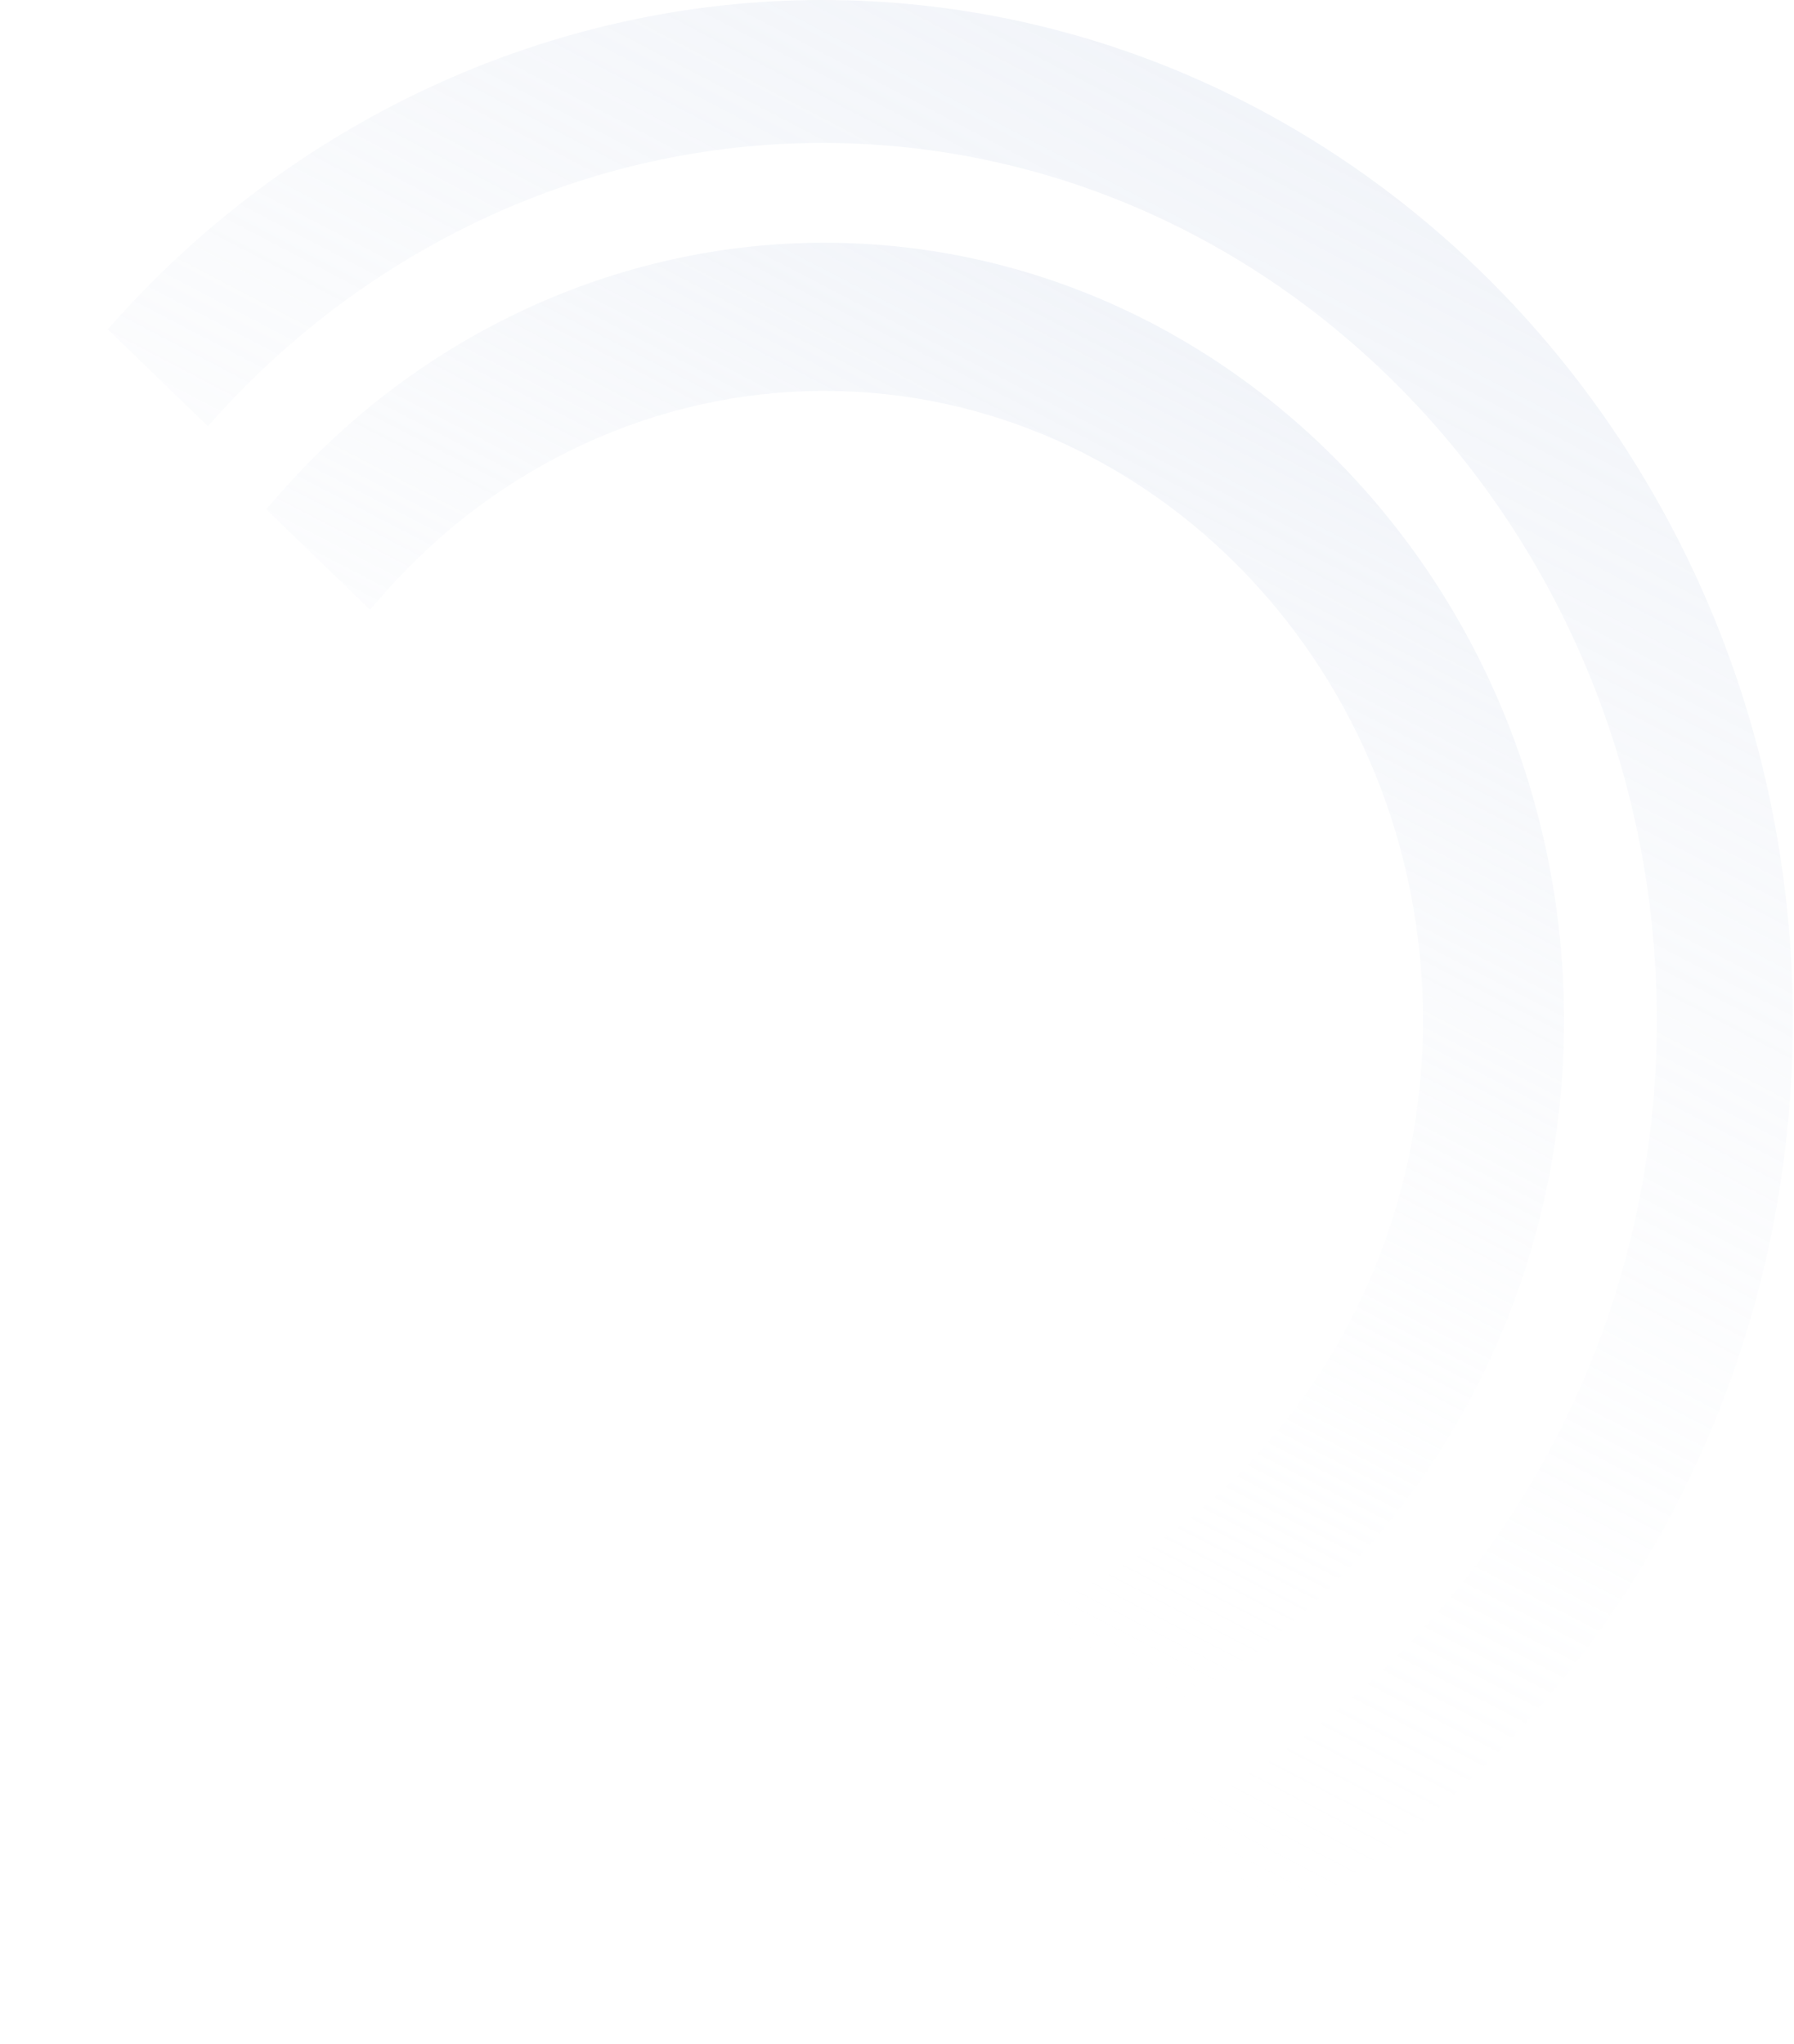 <svg width="495" height="564" viewBox="0 0 495 564" fill="none" xmlns="http://www.w3.org/2000/svg">
<path d="M227.418 66.964C170.517 66.964 115.764 92.208 77.209 136.208L73.451 140.487L102.088 168.216L105.846 163.926C137.082 128.278 181.387 107.84 227.408 107.84C318.508 107.84 392.627 185.746 392.627 281.511C392.627 377.256 318.508 455.151 227.408 455.151C170.252 455.151 117.952 424.773 87.49 373.884L84.537 368.955L51.593 390.723L54.547 395.652C92.18 458.523 156.801 496.058 227.418 496.058C339.974 496.058 431.545 399.808 431.545 281.501C431.545 163.215 339.974 66.964 227.418 66.964Z" fill="url(#paint0_linear_3576_5387)" fill-opacity="0.4"/>
<path d="M226.829 563.054C134.188 563.054 49.386 513.816 0 431.301L31.786 410.296C74.246 481.23 147.177 523.581 226.829 523.581C353.826 523.581 457.15 415.008 457.15 281.522C457.15 148.036 353.826 39.432 226.829 39.432C162.639 39.432 100.891 67.955 57.372 117.606L29.745 90.857C80.348 33.09 152.19 0 226.839 0C374.536 0 494.676 126.278 494.676 281.522C494.666 436.776 374.526 563.054 226.829 563.054Z" fill="url(#paint1_linear_3576_5387)" fill-opacity="0.4"/>
<defs>
<linearGradient id="paint0_linear_3576_5387" x1="465.234" y1="81.32" x2="274.954" y2="448.116" gradientUnits="userSpaceOnUse">
<stop stop-color="#CED8EA"/>
<stop offset="1" stop-color="white" stop-opacity="0"/>
</linearGradient>
<linearGradient id="paint1_linear_3576_5387" x1="538.536" y1="18.837" x2="287.728" y2="498.537" gradientUnits="userSpaceOnUse">
<stop stop-color="#CED8EA"/>
<stop offset="1" stop-color="white" stop-opacity="0"/>
</linearGradient>
</defs>
</svg>
